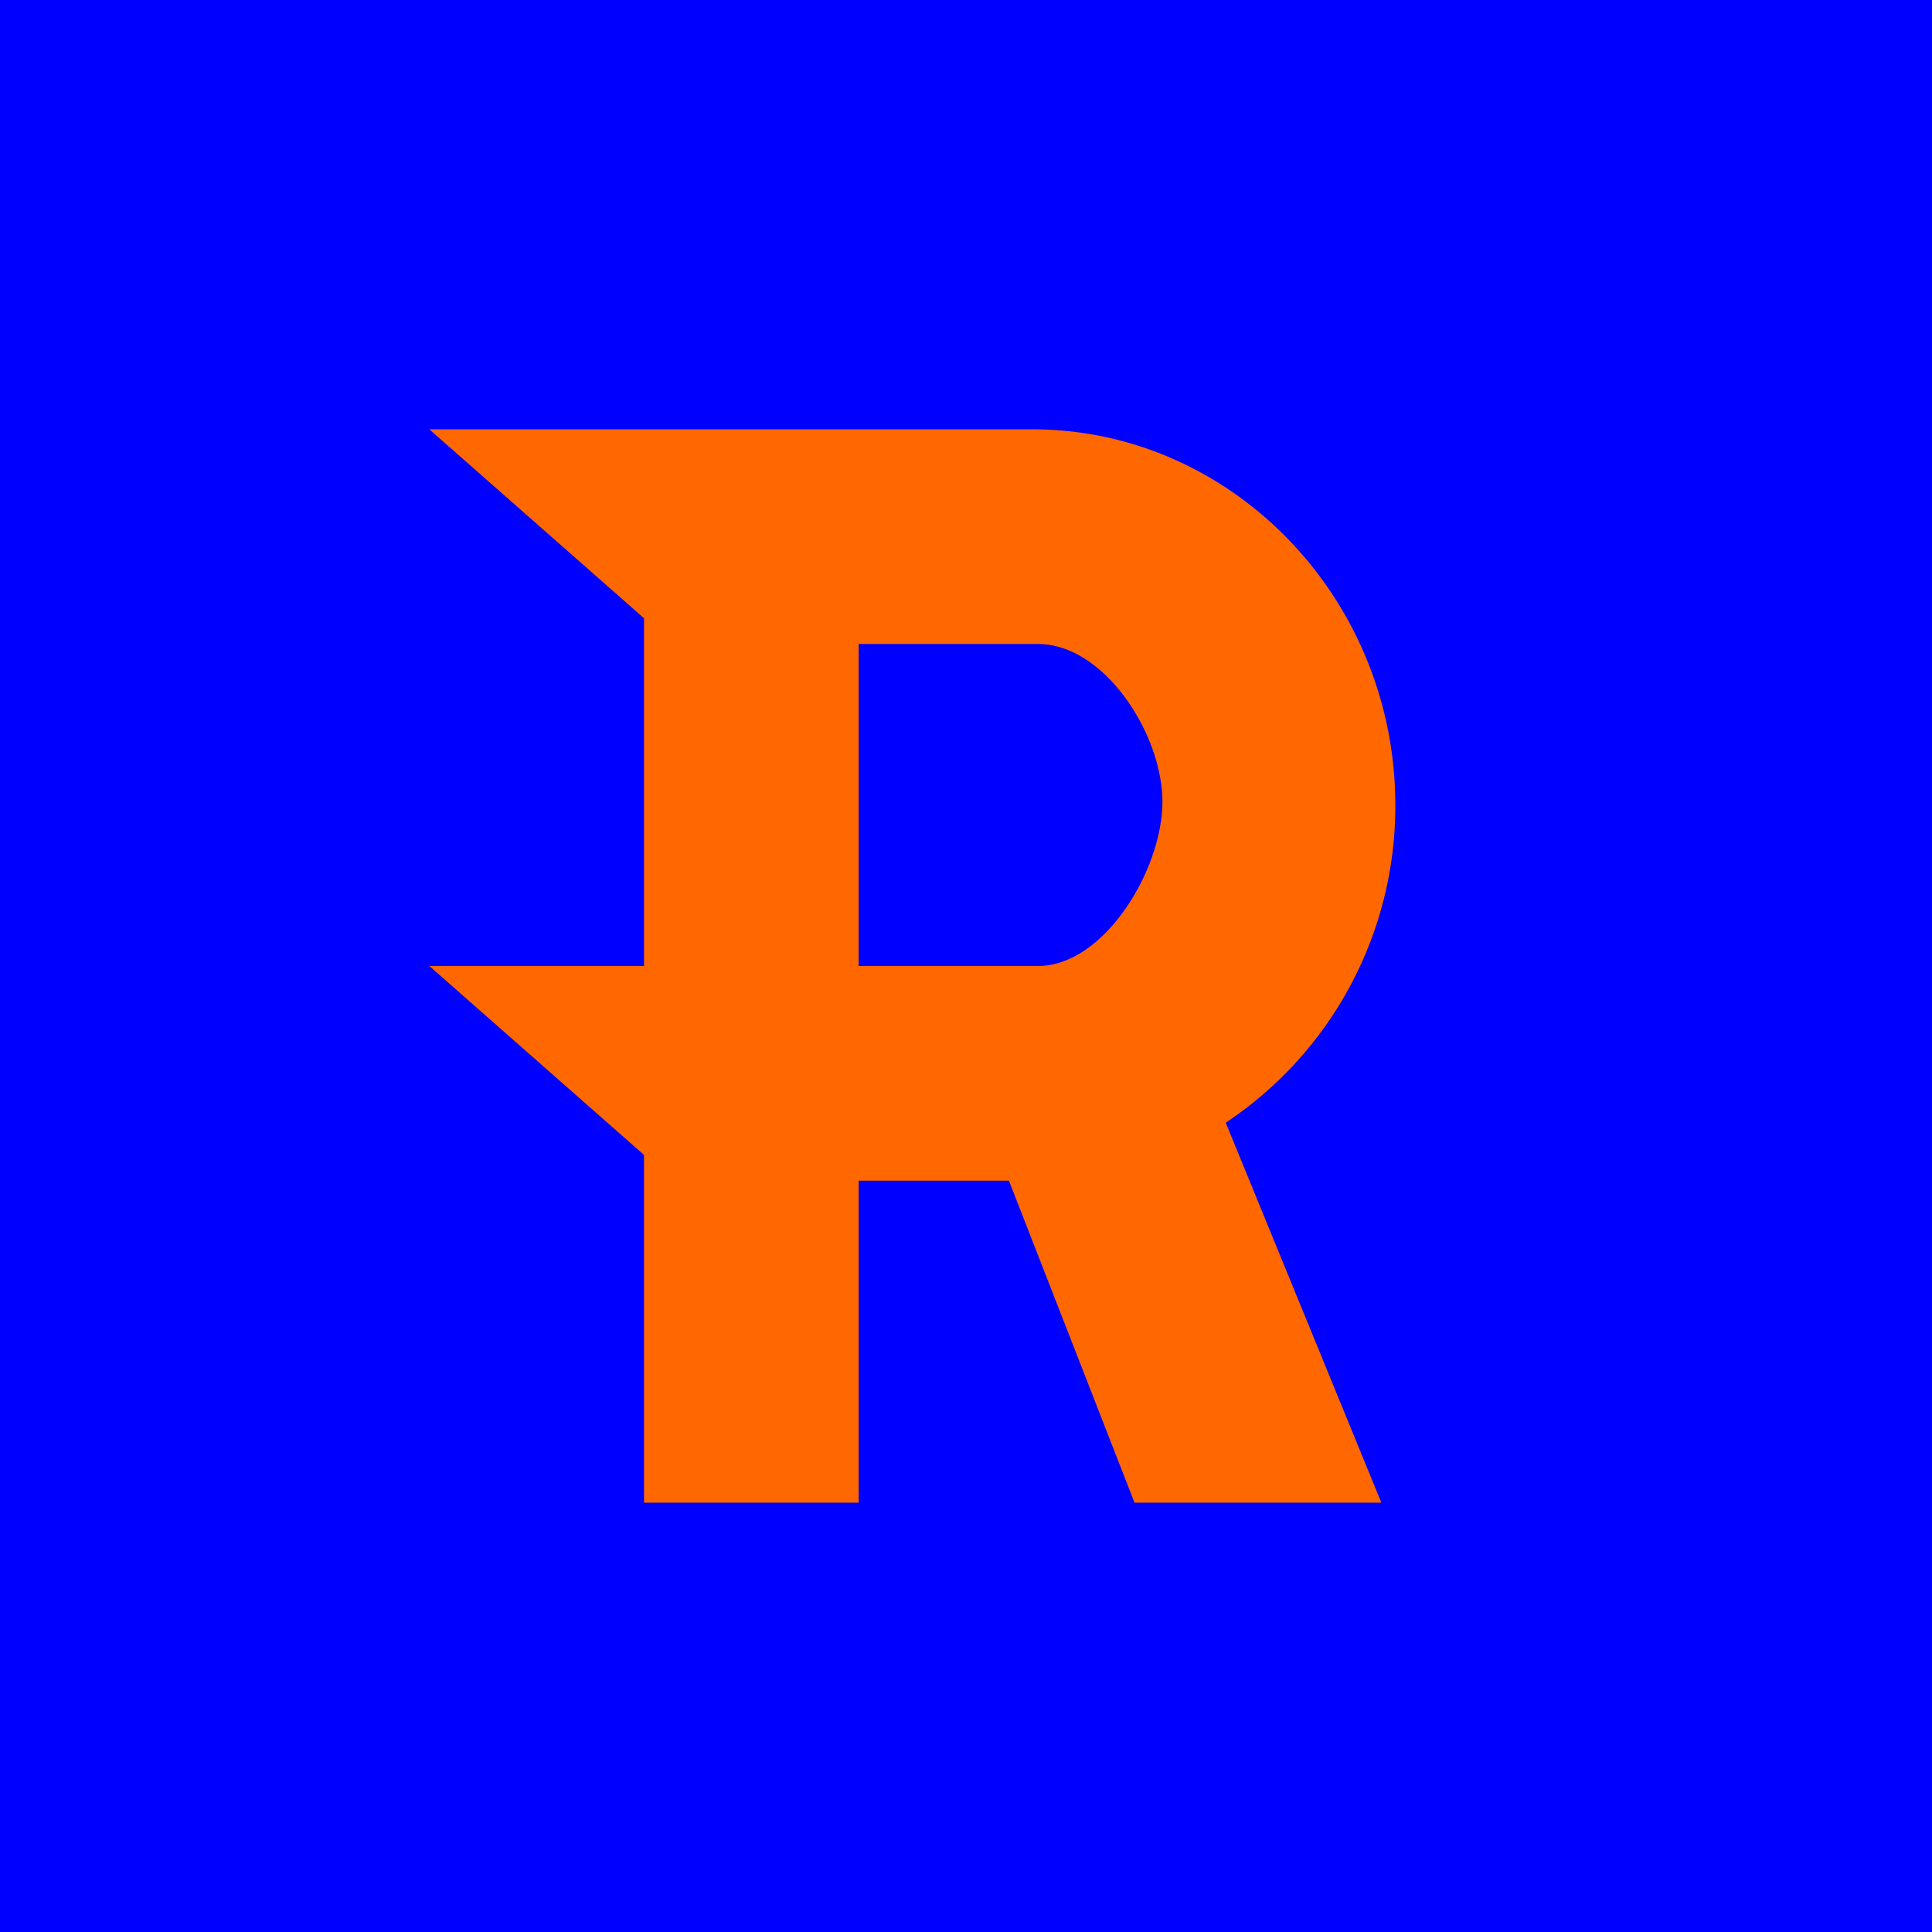 <!-- by TradingView --><svg width="18" height="18" viewBox="0 0 18 18" xmlns="http://www.w3.org/2000/svg"><path fill="#00F" d="M0 0h18v18H0z"/><path d="M9.62 4H4l2 1.76V9H4l2 1.76V14h2v-3h1.4l1.17 3h2.3l-1.45-3.54A3.54 3.54 0 0 0 13 7.5C13 5.58 11.48 4 9.62 4ZM8 9V6h1.67c.62 0 1.16.84 1.16 1.47S10.29 9 9.67 9H8Z" fill="#FF6700"/></svg>